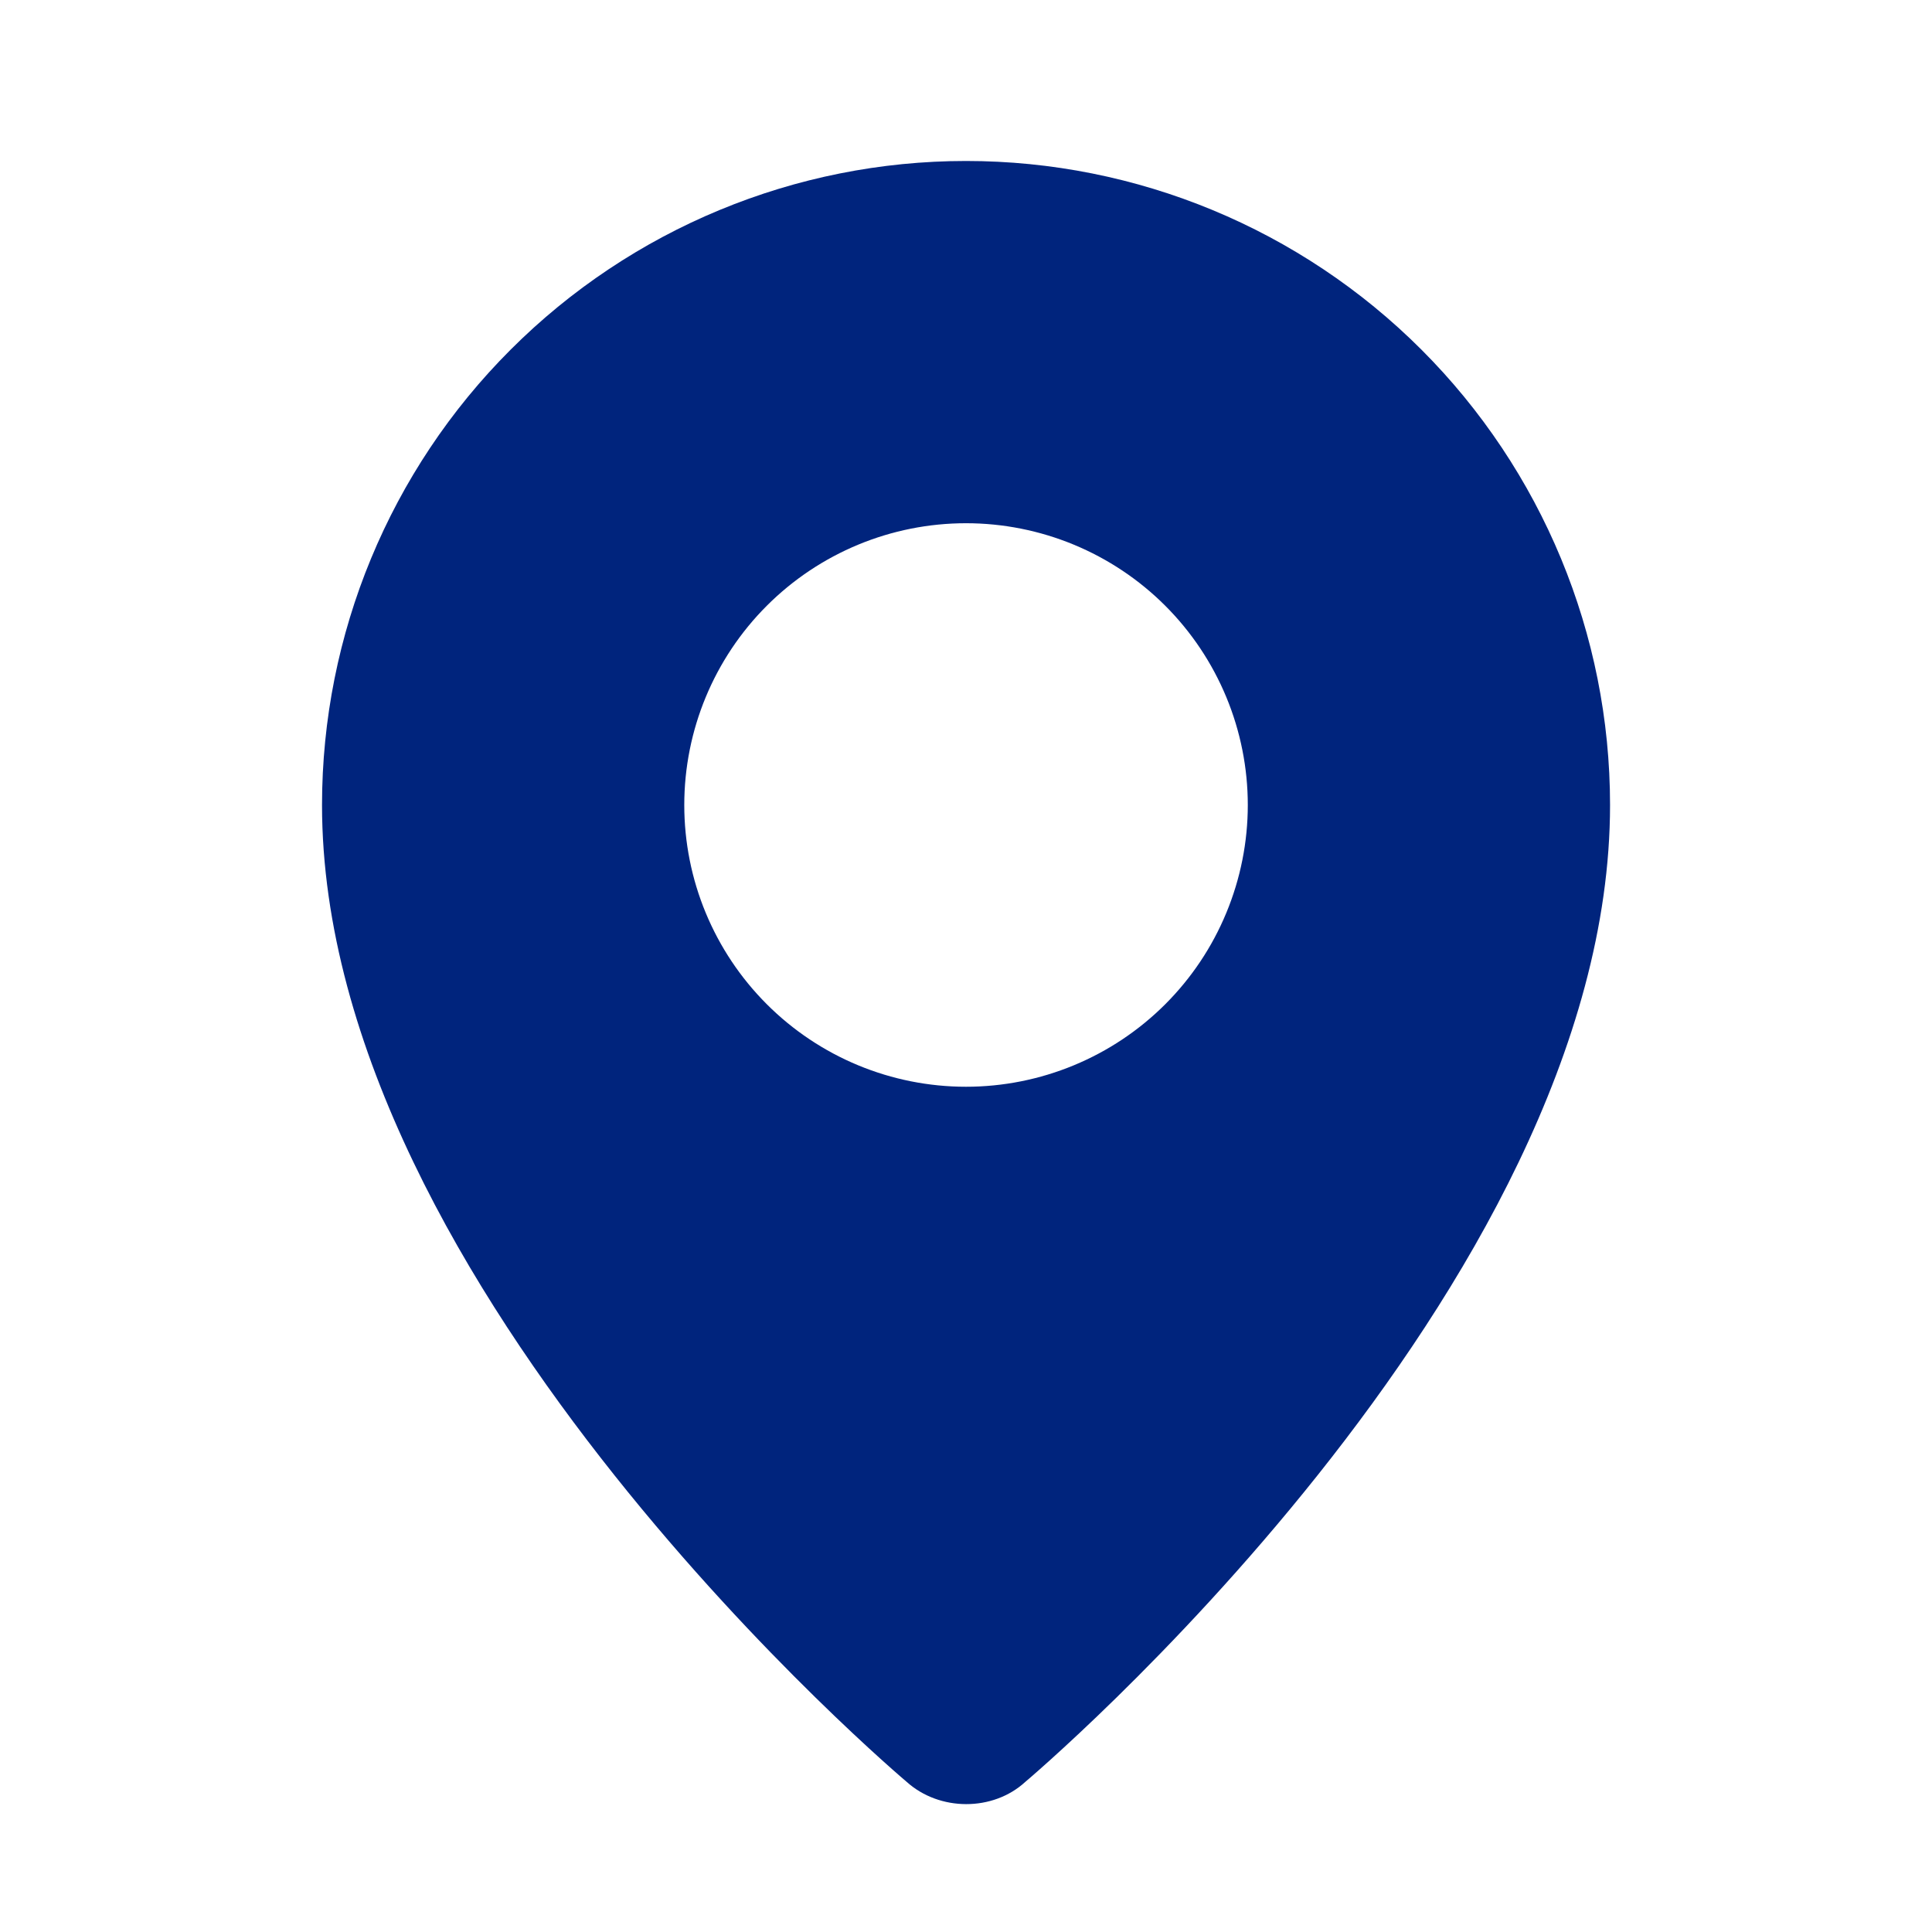 <svg width="28" height="28" viewBox="0 0 28 28" fill="none" xmlns="http://www.w3.org/2000/svg">
<path fill-rule="evenodd" clip-rule="evenodd" d="M13.139 25.823C13.139 25.823 4.667 18.688 4.667 11.667C4.667 9.191 5.65 6.817 7.401 5.067C9.151 3.317 11.525 2.333 14 2.333C16.476 2.333 18.85 3.317 20.6 5.067C22.35 6.817 23.334 9.191 23.334 11.667C23.334 18.688 14.861 25.823 14.861 25.823C14.39 26.257 13.614 26.252 13.139 25.823ZM14 15.75C14.537 15.75 15.068 15.644 15.563 15.439C16.058 15.234 16.509 14.933 16.888 14.554C17.267 14.175 17.568 13.725 17.773 13.229C17.978 12.734 18.084 12.203 18.084 11.667C18.084 11.13 17.978 10.599 17.773 10.104C17.568 9.609 17.267 9.158 16.888 8.779C16.509 8.4 16.058 8.099 15.563 7.894C15.068 7.689 14.537 7.583 14 7.583C12.917 7.583 11.879 8.013 11.113 8.779C10.347 9.545 9.917 10.584 9.917 11.667C9.917 12.75 10.347 13.788 11.113 14.554C11.879 15.32 12.917 15.75 14 15.75Z" fill="#00247D"/>
</svg>
